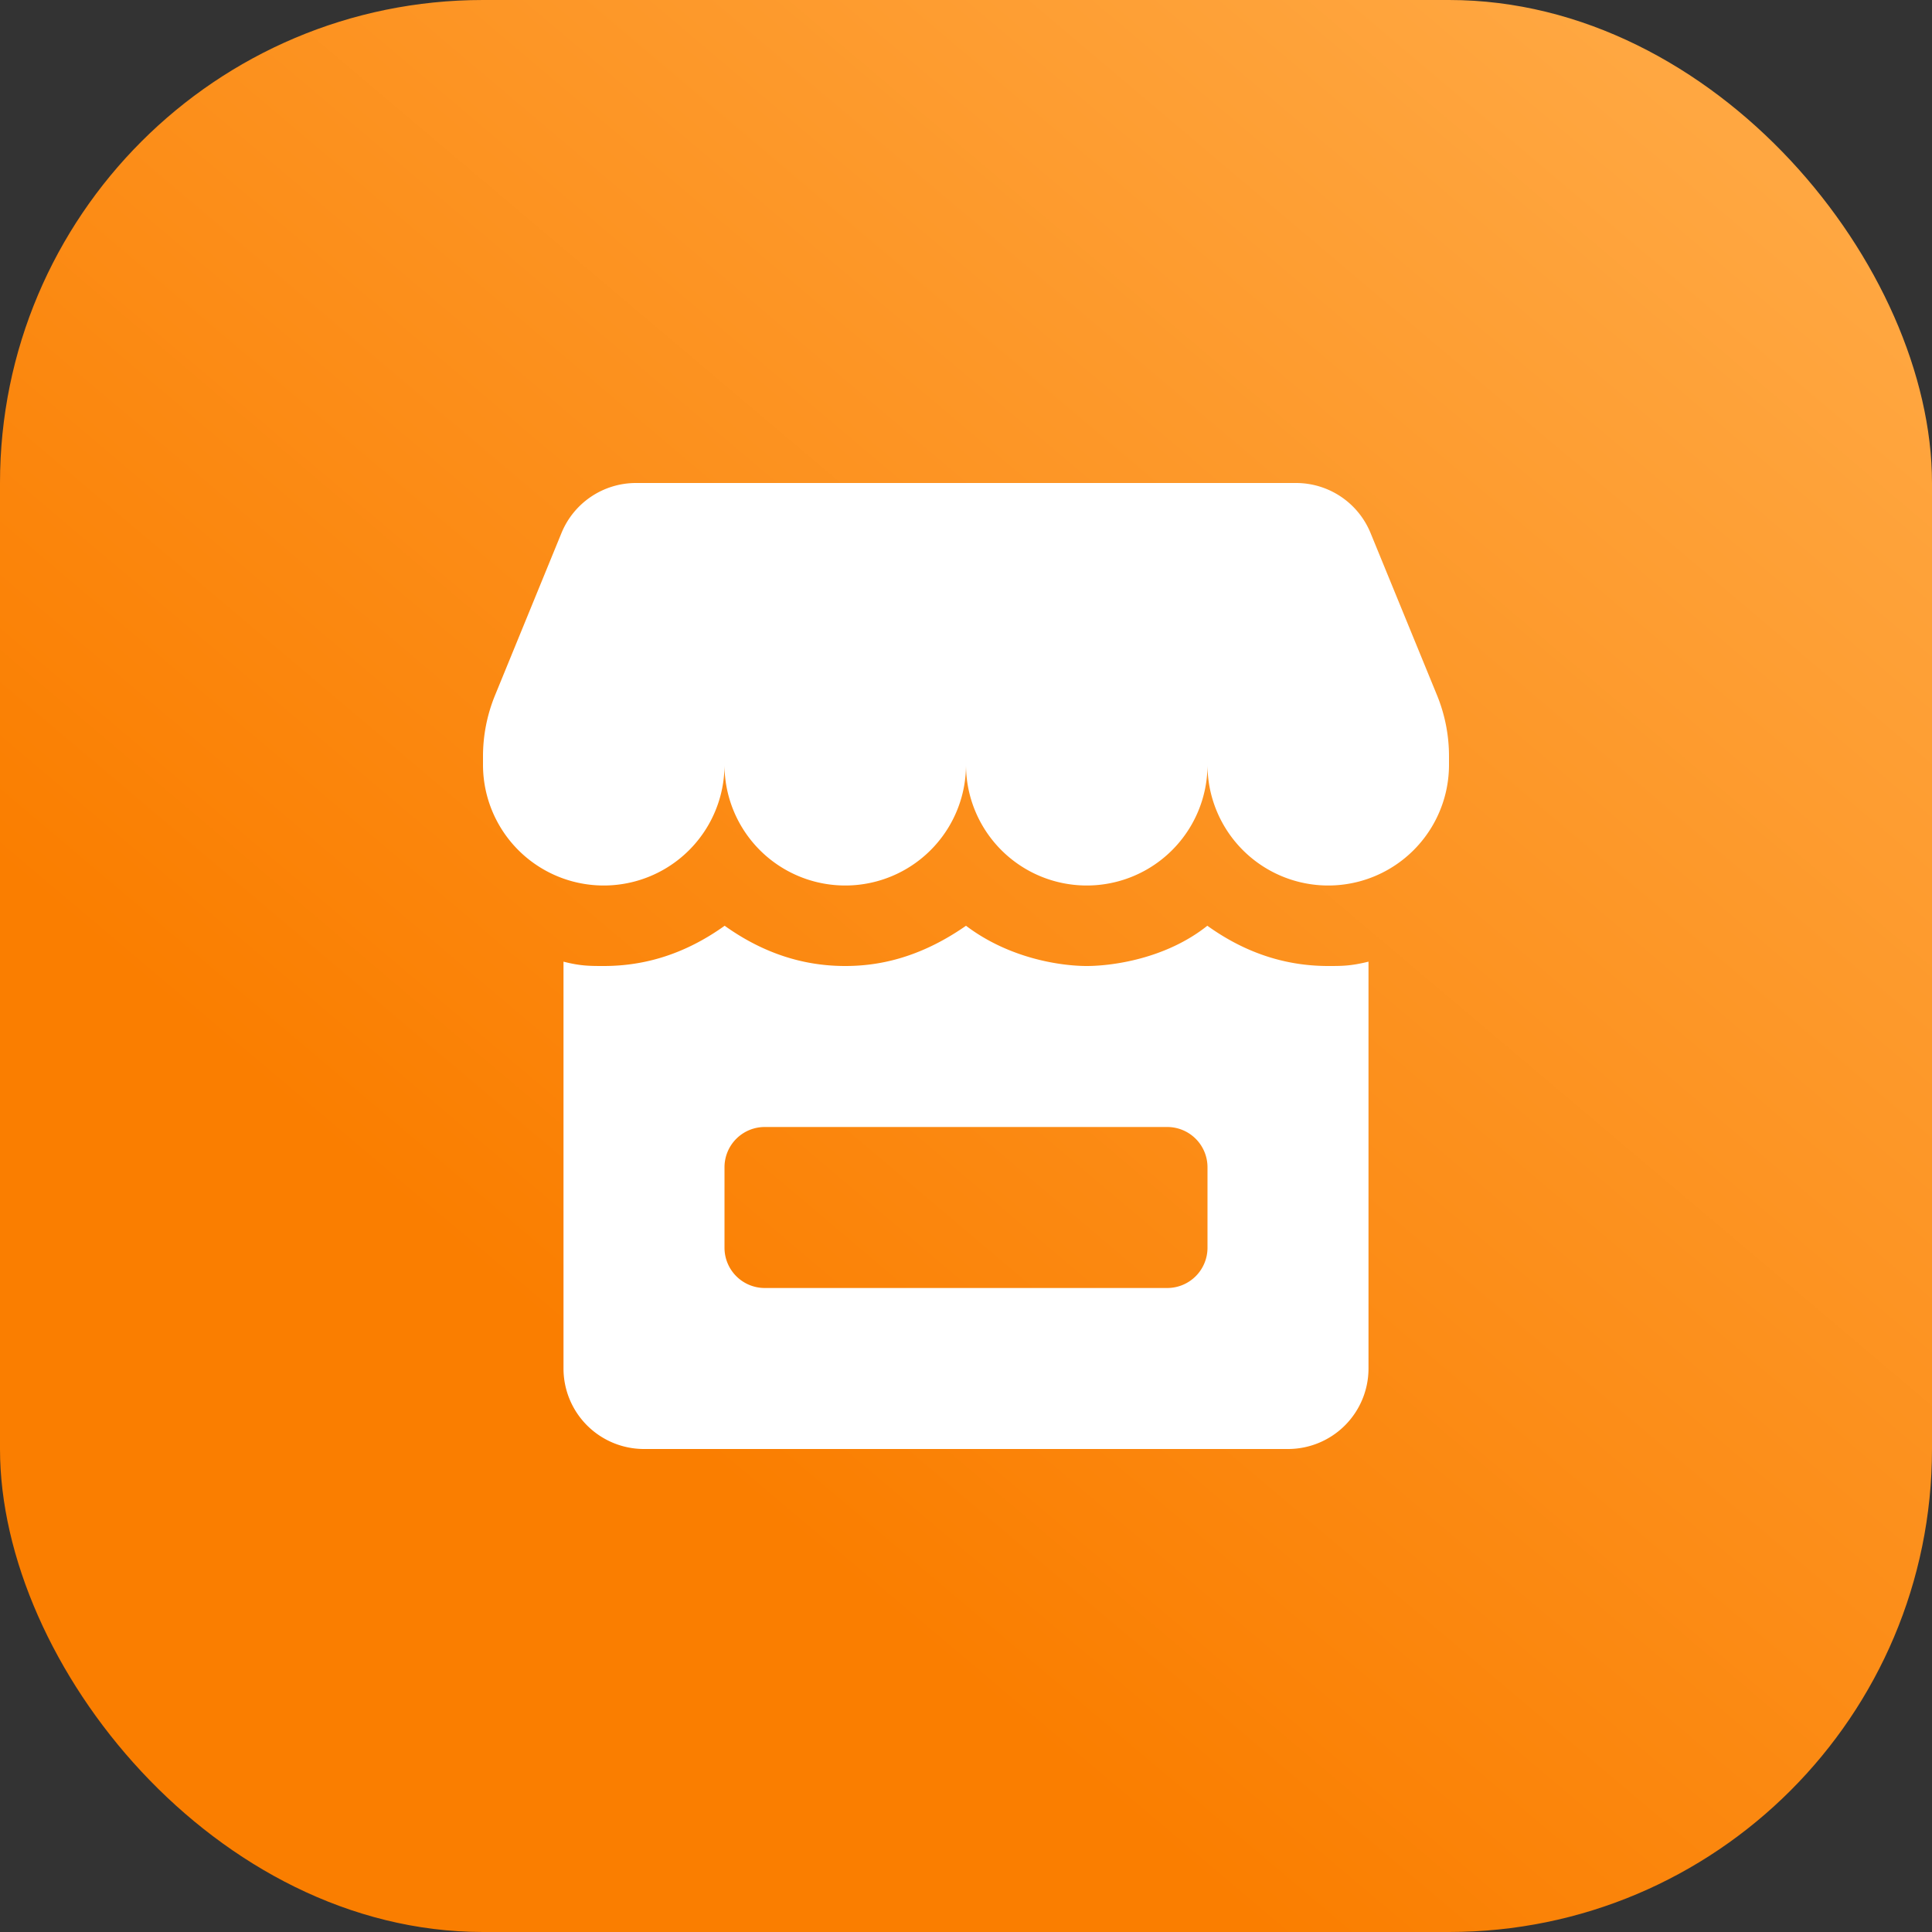 <svg width="24" height="24" xmlns="http://www.w3.org/2000/svg"><rect width="100%" height="100%" fill="#333333" stroke="none"/><defs><linearGradient x1="92.566%" y1="10.335%" x2="37.048%" y2="75.989%" id="a"><stop stop-color="#FFA741" offset="0%"/><stop stop-color="#FA7E00" offset="100%"/></linearGradient></defs><g fill="none" fill-rule="evenodd"><rect fill="url(#a)" width="24" height="24" rx="6"/><path d="M17 11.946V17a1 1 0 01-1 1H8a1 1 0 01-1-1v-5.054c.21.054.325.054.5.054.445 0 .96-.112 1.502-.5.58.415 1.111.5 1.498.5s.905-.085 1.5-.5c.548.415 1.194.5 1.5.5.306 0 .977-.085 1.498-.5.546.392 1.066.5 1.502.5.175 0 .28 0 .5-.054zM9.5 14a.5.5 0 00-.5.5v1a.5.5 0 00.5.5h5a.5.5 0 00.5-.5v-1a.5.5 0 00-.5-.5h-5zM6.15 8.636l.825-2.015A1 1 0 017.9 6h8.2a1 1 0 01.925.62l.826 2.016a2 2 0 01.149.758V9.5a1.5 1.5 0 01-3 0 1.5 1.5 0 01-3 0 1.5 1.5 0 01-3 0 1.5 1.5 0 01-3 0v-.106a2 2 0 01.15-.758z" fill="#FFF"/></g></svg>